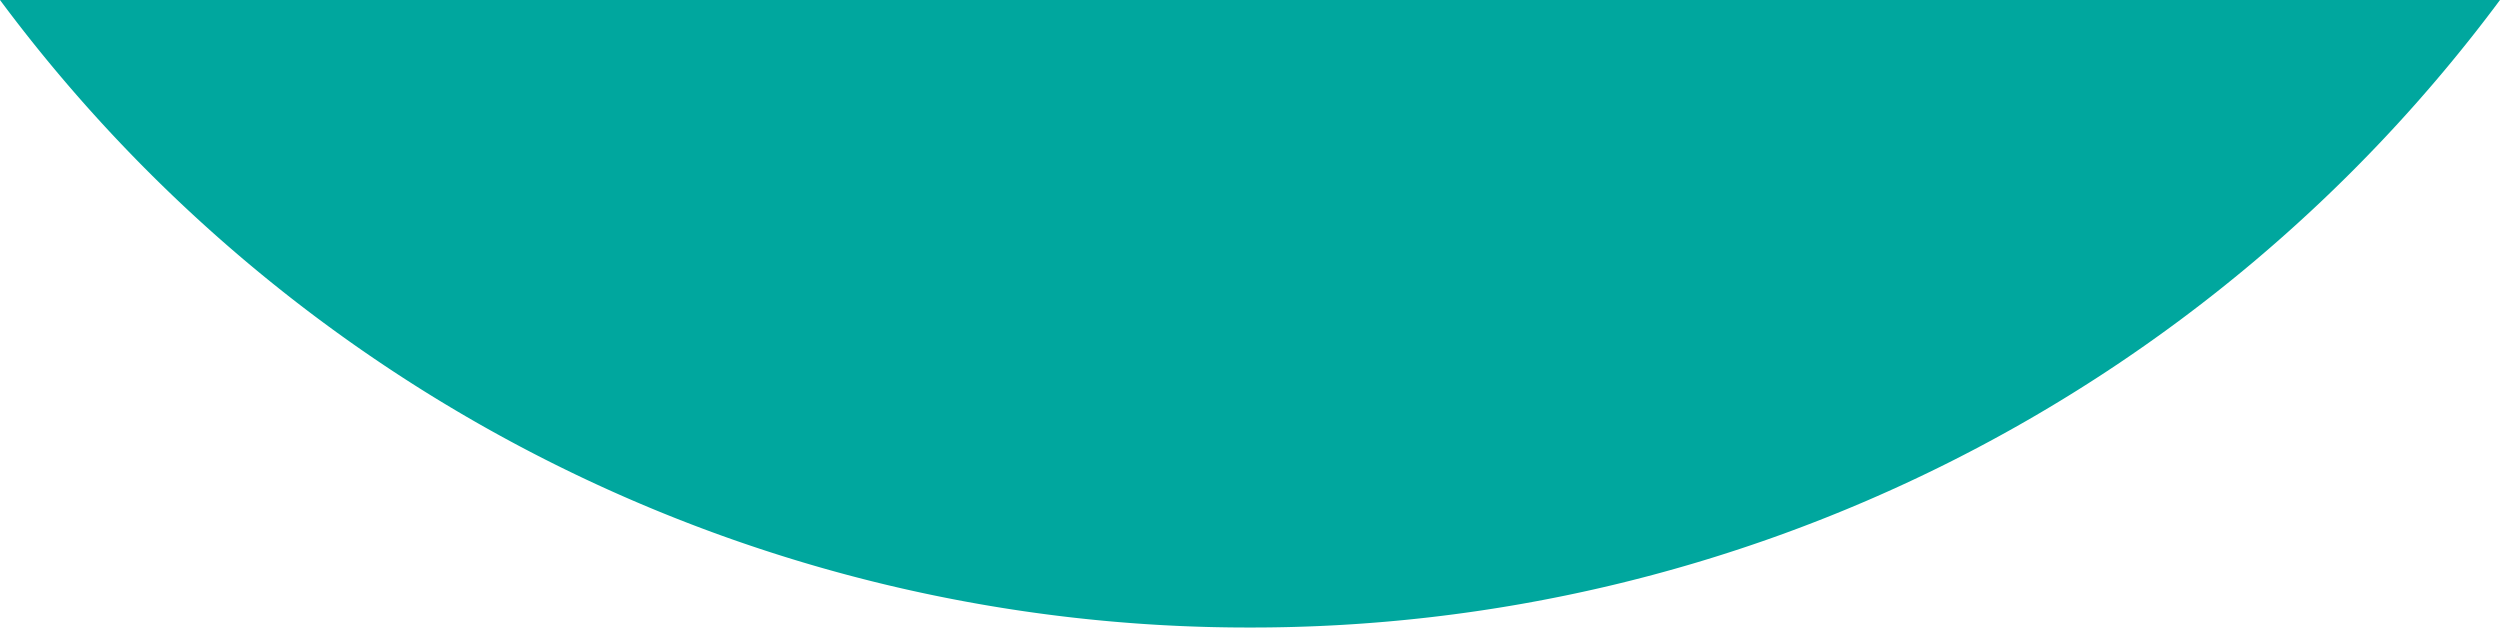 <?xml version="1.0" encoding="UTF-8"?> <svg xmlns="http://www.w3.org/2000/svg" viewBox="0 0 34.86 8.75"> <defs> <style>.cls-1{fill:#00a79e;}</style> </defs> <title>1Ресурс 6</title> <g id="Слой_2" data-name="Слой 2"> <g id="Слой_1-2" data-name="Слой 1"> <path class="cls-1" d="M0,0A21.69,21.69,0,0,0,17.43,8.75,21.69,21.69,0,0,0,34.86,0Z"></path> </g> </g> </svg> 